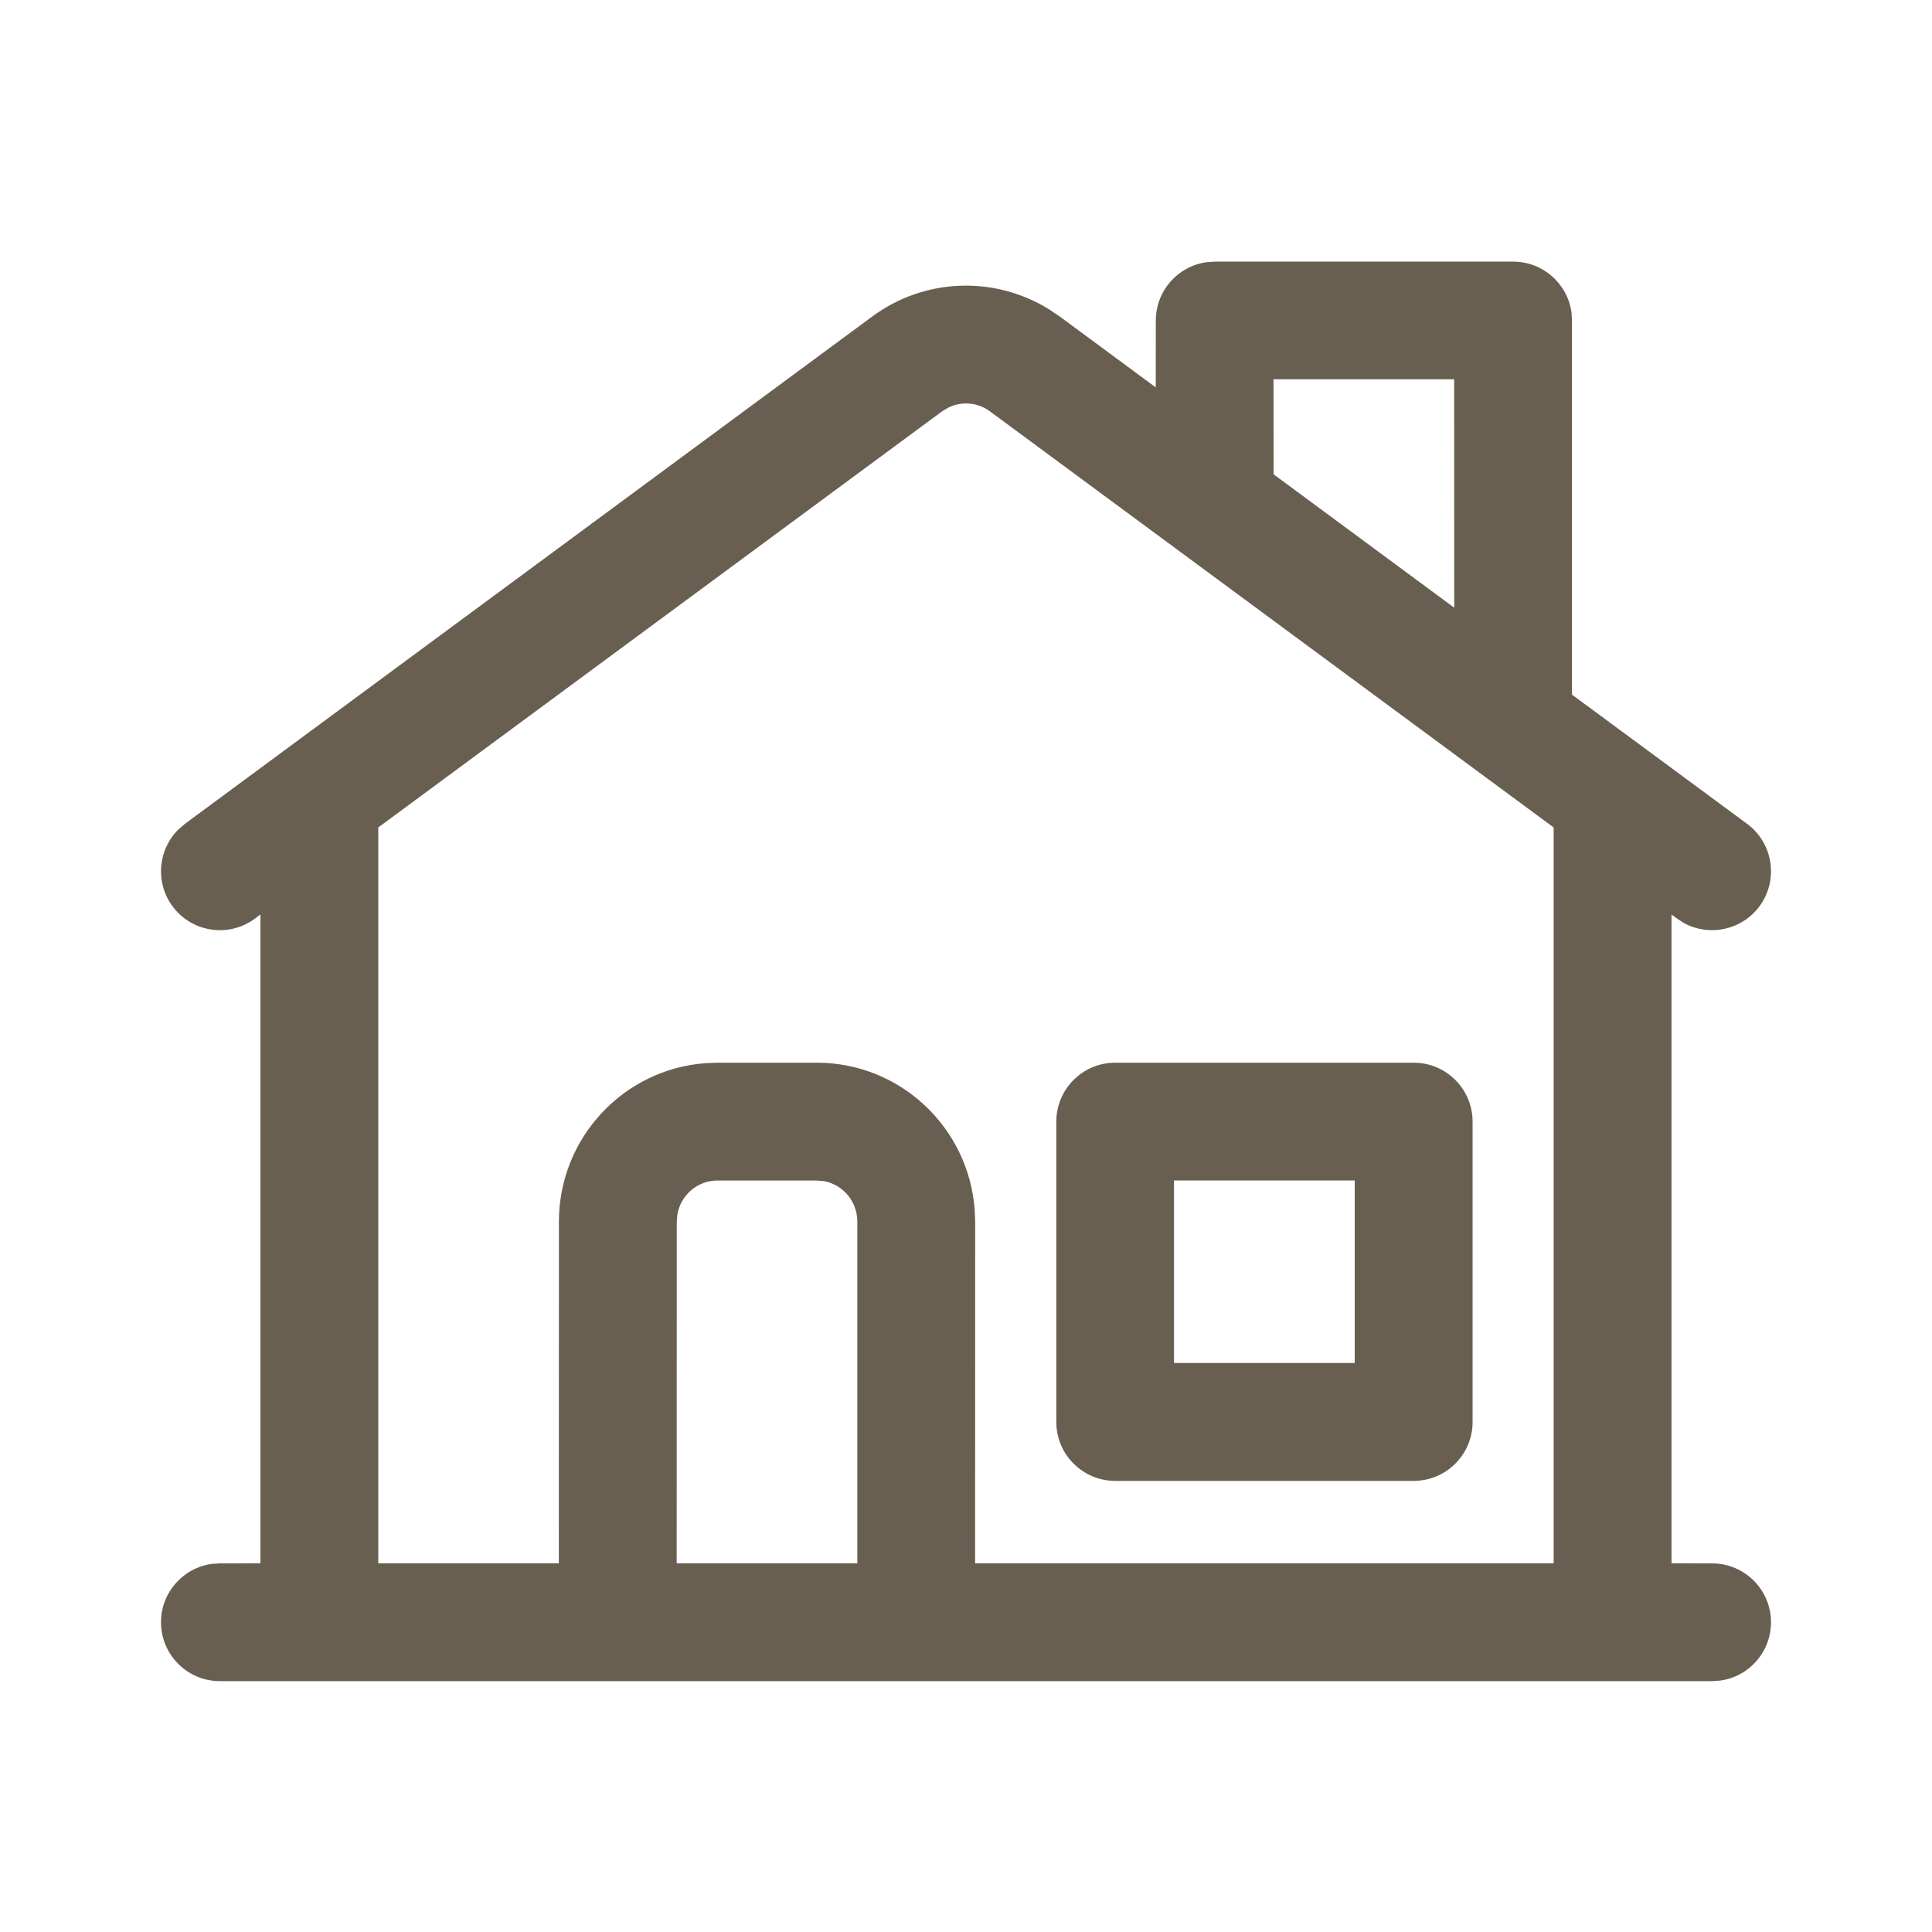 <?xml version="1.0" encoding="UTF-8"?>
<svg width="24px" height="24px" viewBox="0 0 24 24" version="1.1" xmlns="http://www.w3.org/2000/svg" xmlns:xlink="http://www.w3.org/1999/xlink">
    <title>1B923B70-C0BF-40B4-B599-0739917EF1E4</title>
    <g id="styleboards" stroke="none" stroke-width="1" fill="none" fill-rule="evenodd">
        <g id="icons" transform="translate(-528, -884)" fill="#695F50">
            <g id="content" transform="translate(96, 756)">
                <g id="icon-/-home" transform="translate(432, 128)">
                    <path d="M2.732,20.884 C2.328,20.884 2,20.556 2,20.152 C2,19.782 2.275,19.476 2.632,19.427 L2.732,19.421 L3.235,19.42 L3.235,11.36 L3.166,11.412 C2.841,11.652 2.383,11.583 2.143,11.258 C1.925,10.962 1.962,10.557 2.215,10.305 L2.297,10.234 L10.835,3.932 C11.482,3.454 12.347,3.423 13.023,3.837 L13.165,3.932 L14.357,4.812 L14.358,3.982 C14.358,3.611 14.633,3.305 14.99,3.257 L15.089,3.25 L18.797,3.25 C19.167,3.25 19.473,3.525 19.522,3.882 L19.528,3.982 L19.528,8.629 L21.703,10.234 C22.028,10.474 22.097,10.933 21.857,11.258 C21.639,11.553 21.24,11.637 20.925,11.47 L20.834,11.412 L20.764,11.36 L20.764,19.42 L21.268,19.421 C21.672,19.421 22,19.748 22,20.152 C22,20.523 21.725,20.829 21.368,20.877 L21.268,20.884 L2.732,20.884 Z M10.146,14.665 L8.911,14.665 C8.664,14.665 8.458,14.845 8.415,15.084 L8.407,15.177 L8.406,19.42 L10.65,19.42 L10.65,15.177 C10.65,14.924 10.471,14.716 10.237,14.673 L10.146,14.665 Z M11.783,5.062 L11.704,5.109 L4.699,10.279 L4.699,19.42 L6.942,19.42 L6.943,15.177 C6.943,14.136 7.745,13.282 8.764,13.207 L8.911,13.201 L10.146,13.201 C11.185,13.201 12.033,14.008 12.108,15.029 L12.114,15.177 L12.113,19.42 L19.3,19.42 L19.3,10.279 L12.296,5.109 C12.145,4.998 11.947,4.982 11.783,5.062 Z M17.561,13.201 C17.965,13.201 18.293,13.529 18.293,13.933 L18.293,13.933 L18.293,17.665 C18.293,18.069 17.965,18.396 17.561,18.396 L17.561,18.396 L13.854,18.396 C13.45,18.396 13.122,18.069 13.122,17.665 L13.122,17.665 L13.122,13.933 C13.122,13.529 13.45,13.201 13.854,13.201 L13.854,13.201 Z M16.829,14.664 L14.584,14.664 L14.584,16.932 L16.829,16.932 L16.829,14.664 Z M18.064,4.712 L15.82,4.712 L15.821,5.892 L18.065,7.549 L18.064,4.712 Z" id="icon"></path>
                </g>
            </g>
        </g>
    </g>
</svg>